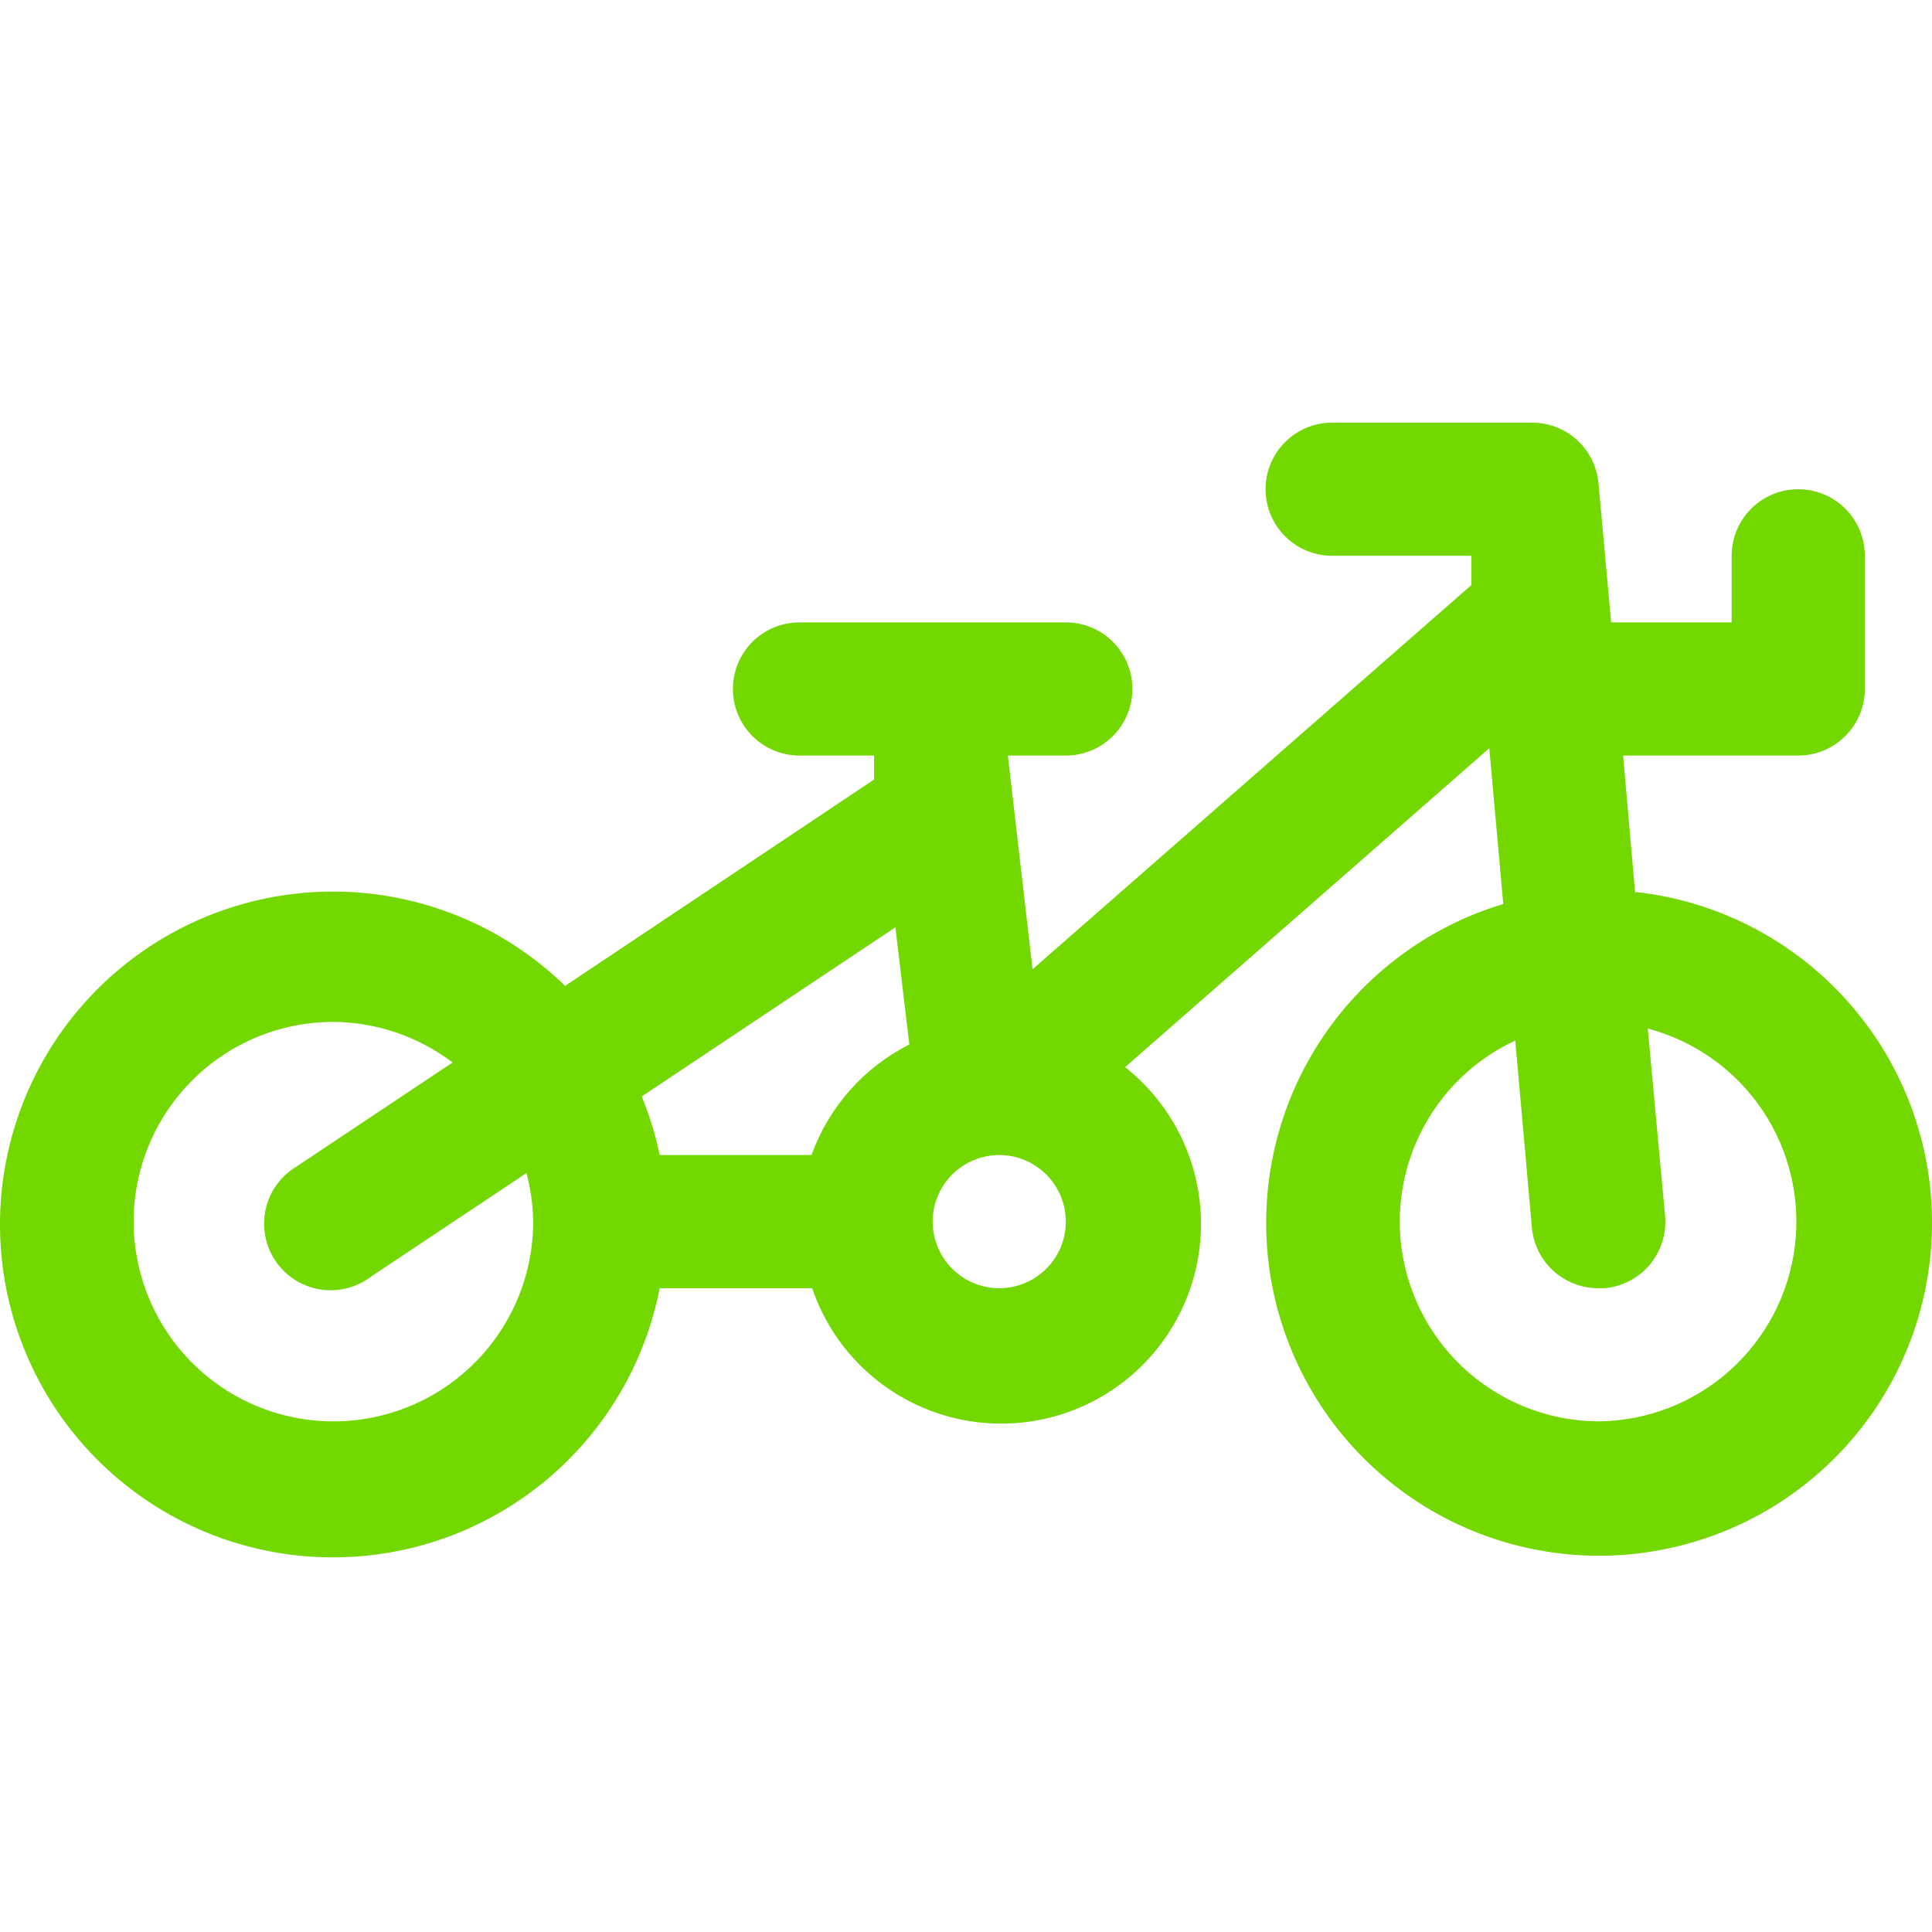 <svg width="40" height="40" viewBox="0 0 40 40" fill="none" xmlns="http://www.w3.org/2000/svg">
<g clip-path="url(#clip0_187_8670)">
<path d="M33.853 18.482L33.605 15.643H37.23C37.596 15.643 37.947 15.497 38.205 15.239C38.464 14.98 38.609 14.63 38.609 14.264V11.507C38.609 11.141 38.464 10.791 38.205 10.532C37.947 10.274 37.596 10.129 37.23 10.129C36.865 10.129 36.514 10.274 36.256 10.532C35.997 10.791 35.852 11.141 35.852 11.507V12.886H33.357L33.095 10.005C33.064 9.661 32.905 9.341 32.65 9.109C32.395 8.877 32.062 8.749 31.716 8.75H27.581C27.215 8.75 26.865 8.895 26.606 9.154C26.348 9.412 26.202 9.763 26.202 10.129C26.202 10.494 26.348 10.845 26.606 11.103C26.865 11.362 27.215 11.507 27.581 11.507H30.462V12.114L21.378 20.068L20.867 15.643H22.067C22.432 15.643 22.783 15.497 23.041 15.239C23.3 14.98 23.445 14.63 23.445 14.264C23.445 13.899 23.3 13.548 23.041 13.289C22.783 13.031 22.432 12.886 22.067 12.886H16.553C16.187 12.886 15.836 13.031 15.578 13.289C15.319 13.548 15.174 13.899 15.174 14.264C15.174 14.63 15.319 14.98 15.578 15.239C15.836 15.497 16.187 15.643 16.553 15.643H18.097V16.139L11.7 20.412C10.601 19.343 9.177 18.67 7.652 18.501C6.128 18.332 4.591 18.676 3.284 19.479C1.977 20.282 0.976 21.498 0.438 22.934C-0.1 24.37 -0.144 25.945 0.314 27.409C0.772 28.873 1.705 30.142 2.966 31.016C4.226 31.89 5.742 32.318 7.273 32.233C8.805 32.149 10.264 31.556 11.421 30.548C12.577 29.541 13.364 28.176 13.658 26.671H16.815C17.022 27.28 17.368 27.832 17.826 28.284C18.284 28.735 18.841 29.074 19.453 29.273C20.064 29.471 20.714 29.524 21.35 29.428C21.986 29.331 22.59 29.088 23.116 28.717C23.641 28.346 24.073 27.857 24.376 27.29C24.68 26.723 24.847 26.093 24.864 25.45C24.881 24.807 24.748 24.169 24.476 23.586C24.203 23.004 23.798 22.493 23.294 22.094L30.834 15.491L31.124 18.717C29.488 19.208 28.094 20.289 27.21 21.75C26.326 23.211 26.016 24.949 26.34 26.625C26.664 28.302 27.599 29.798 28.963 30.825C30.328 31.852 32.025 32.336 33.725 32.182C35.426 32.029 37.009 31.25 38.169 29.997C39.328 28.743 39.98 27.103 40 25.396C40.019 23.688 39.404 22.034 38.273 20.755C37.143 19.475 35.578 18.66 33.881 18.469L33.853 18.482ZM18.827 21.625C17.884 22.101 17.159 22.92 16.801 23.914H13.658C13.572 23.499 13.447 23.093 13.286 22.701L18.538 19.199L18.827 21.625ZM6.903 29.428C5.806 29.428 4.754 28.992 3.979 28.217C3.203 27.441 2.767 26.389 2.767 25.292C2.767 24.195 3.203 23.144 3.979 22.368C4.754 21.592 5.806 21.157 6.903 21.157C7.795 21.164 8.66 21.459 9.371 21.998L6.145 24.148C5.983 24.244 5.843 24.371 5.733 24.522C5.622 24.674 5.544 24.846 5.502 25.029C5.461 25.212 5.457 25.401 5.491 25.585C5.525 25.77 5.596 25.945 5.7 26.101C5.805 26.257 5.94 26.39 6.097 26.492C6.254 26.594 6.431 26.662 6.615 26.694C6.8 26.725 6.99 26.719 7.172 26.674C7.354 26.63 7.525 26.549 7.675 26.436L10.901 24.286C10.988 24.614 11.034 24.952 11.039 25.292C11.039 26.389 10.603 27.441 9.827 28.217C9.052 28.992 8 29.428 6.903 29.428ZM20.688 26.671C20.416 26.671 20.149 26.59 19.922 26.439C19.696 26.287 19.519 26.072 19.415 25.82C19.31 25.568 19.283 25.291 19.336 25.023C19.389 24.756 19.521 24.51 19.713 24.317C19.906 24.125 20.152 23.993 20.419 23.94C20.687 23.887 20.964 23.914 21.216 24.019C21.468 24.123 21.683 24.3 21.834 24.526C21.986 24.753 22.067 25.02 22.067 25.292C22.067 25.658 21.922 26.009 21.663 26.267C21.404 26.526 21.054 26.671 20.688 26.671ZM33.095 29.428C32.155 29.423 31.245 29.098 30.515 28.507C29.784 27.916 29.277 27.093 29.076 26.175C28.875 25.257 28.993 24.298 29.411 23.456C29.828 22.614 30.52 21.939 31.372 21.543L31.716 25.416C31.747 25.76 31.906 26.08 32.161 26.312C32.417 26.544 32.75 26.672 33.095 26.671H33.219C33.4 26.655 33.577 26.604 33.738 26.52C33.899 26.436 34.043 26.32 34.159 26.181C34.276 26.041 34.364 25.88 34.417 25.706C34.471 25.532 34.49 25.349 34.473 25.168L34.115 21.295C35.083 21.551 35.925 22.149 36.485 22.979C37.045 23.809 37.285 24.814 37.16 25.807C37.036 26.8 36.555 27.715 35.807 28.381C35.06 29.047 34.096 29.419 33.095 29.428Z" fill="#73D700"/>
</g>
<defs>
<clipPath id="clip0_187_8670">
<rect width="40" height="40" fill="white"/>
</clipPath>
</defs>
</svg>

